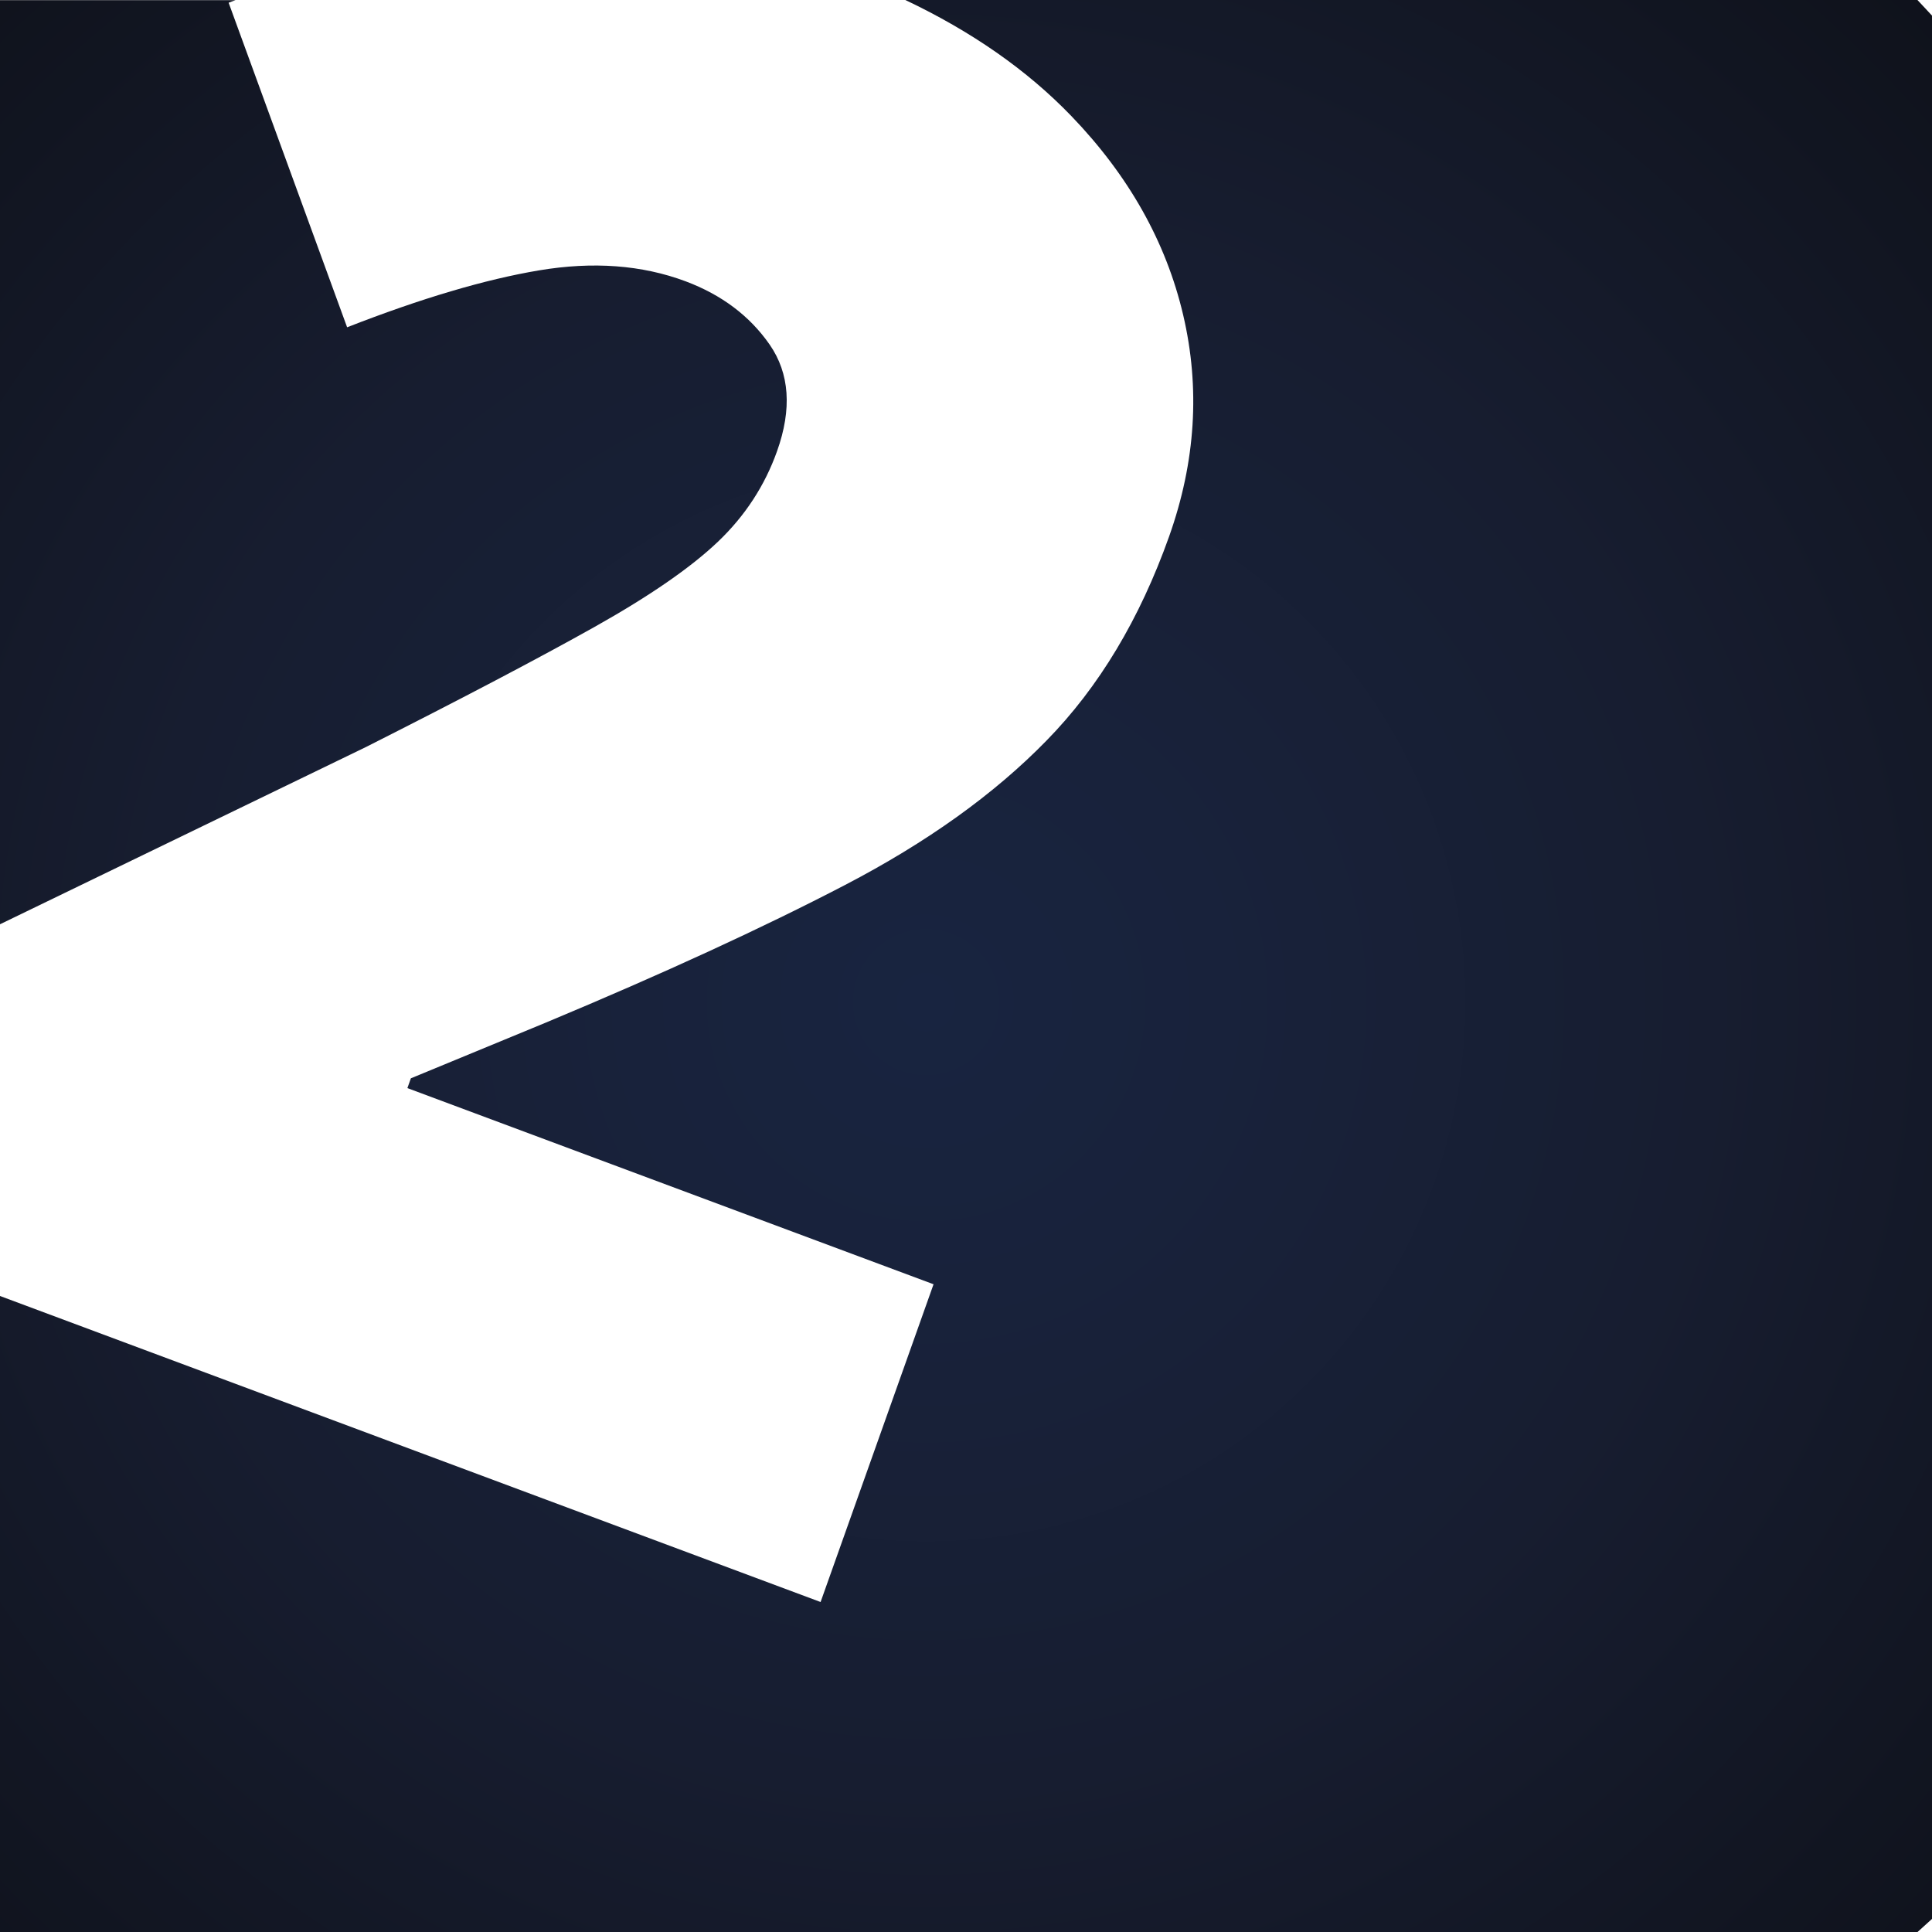 <?xml version="1.0" encoding="utf-8"?>
<!-- Generator: Adobe Illustrator 26.3.1, SVG Export Plug-In . SVG Version: 6.00 Build 0)  -->
<svg version="1.1" id="Ebene_1" xmlns="http://www.w3.org/2000/svg" xmlns:xlink="http://www.w3.org/1999/xlink" x="0px" y="0px"
	 viewBox="0 0 150 150" style="enable-background:new 0 0 150 150;" xml:space="preserve">
<style type="text/css">
	
		.st0{clip-path:url(#SVGID_00000091694718663680779600000014208420246637997212_);fill:url(#SVGID_00000022522109970734796460000018138777154546302120_);}
</style>
<g>
	<defs>
		<path id="SVGID_1_" d="M0,0v71.76L28.41,58c7.54-3.81,13.46-6.92,17.74-9.32c4.28-2.4,7.48-4.61,9.59-6.62
			c2.11-2.01,3.64-4.36,4.59-7.03c1.17-3.28,0.97-6.04-0.57-8.27c-1.55-2.23-3.73-3.87-6.53-4.92c-3.4-1.27-7.19-1.55-11.37-0.85
			c-4.18,0.7-9.15,2.17-14.91,4.42l-9.2-25.2c0.17-0.07,0.36-0.13,0.54-0.2H0z M70.29,0c5.14,2.44,9.44,5.43,12.88,9
			c4.46,4.63,7.36,9.78,8.69,15.45c1.33,5.67,0.97,11.4-1.09,17.2c-2.28,6.41-5.45,11.7-9.53,15.86c-4.07,4.17-9.29,7.9-15.65,11.21
			c-6.36,3.31-14.1,6.87-23.2,10.67L31.9,83.72l-0.27,0.76l40.85,15.23l-8.77,24.67L0,100.62V150h152.6V0H70.29z"/>
	</defs>
	<clipPath id="SVGID_00000041995672091358915240000002131165712654120838_">
		<use xlink:href="#SVGID_1_"  style="overflow:visible;"/>
	</clipPath>
	
		<radialGradient id="SVGID_00000168081143813495444860000017016143308863904925_" cx="-869.564" cy="2572.488" r="1.713" gradientTransform="matrix(58.444 62.685 63.557 -57.642 -112607.062 202870.109)" gradientUnits="userSpaceOnUse">
		<stop  offset="0" style="stop-color:#182440"/>
		<stop  offset="0.155" style="stop-color:#18223B"/>
		<stop  offset="0.417" style="stop-color:#171D30"/>
		<stop  offset="0.753" style="stop-color:#0F121B"/>
		<stop  offset="1" style="stop-color:#030304"/>
	</radialGradient>
	
		<polygon style="clip-path:url(#SVGID_00000041995672091358915240000002131165712654120838_);fill:url(#SVGID_00000168081143813495444860000017016143308863904925_);" points="
		79.19,-74.74 224.65,81.28 66.47,224.74 -87.4,68.72 	"/>
</g>
</svg>
